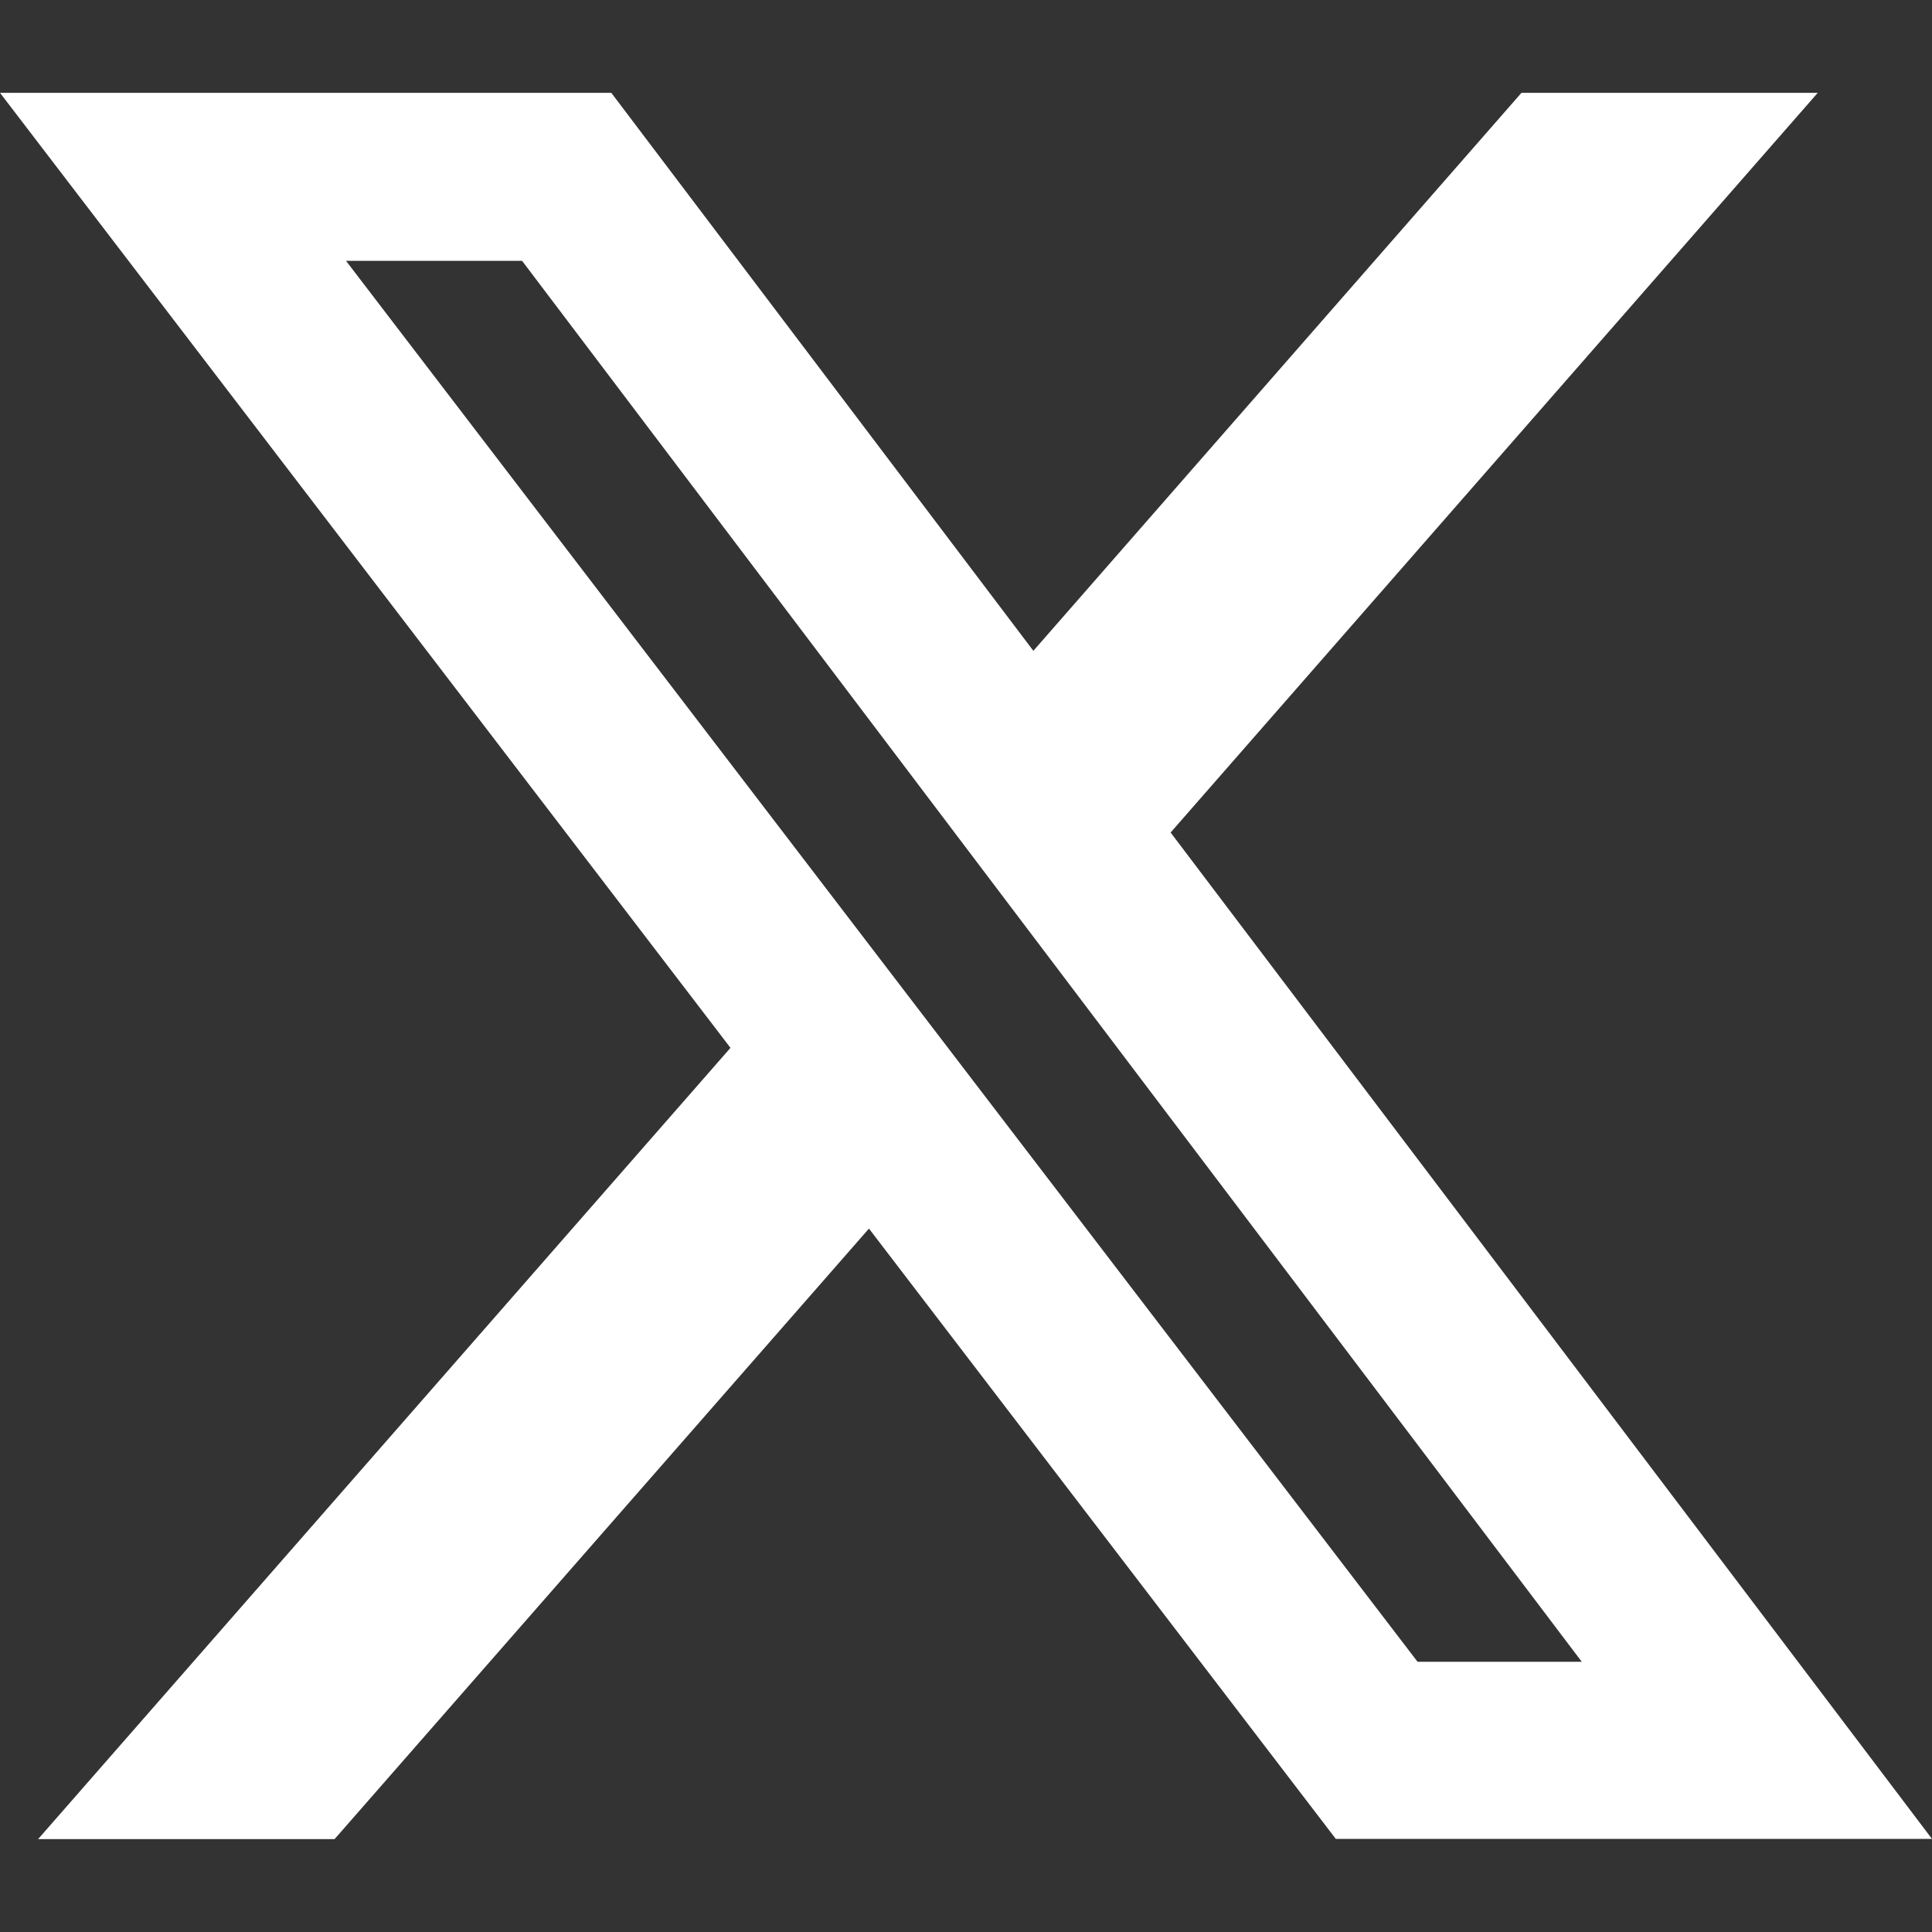 <svg xmlns="http://www.w3.org/2000/svg" width="22" height="22" fill="none"><rect width="100%" height="100%" fill="#333333" stroke="none"/><g clip-path="url(#a)"><path fill="#fff" d="M17.326 1.057h3.373L13.33 9.48 22 20.94h-6.789l-5.316-6.95-6.085 6.952H.434l7.884-9.01L0 1.057h6.961l4.806 6.354 5.559-6.355zm-1.184 17.866h1.87L5.945 2.97H3.94l12.202 15.953z"/></g><defs><clipPath id="a"><path fill="#fff" d="M0 0h22v22H0z"/></clipPath></defs></svg>